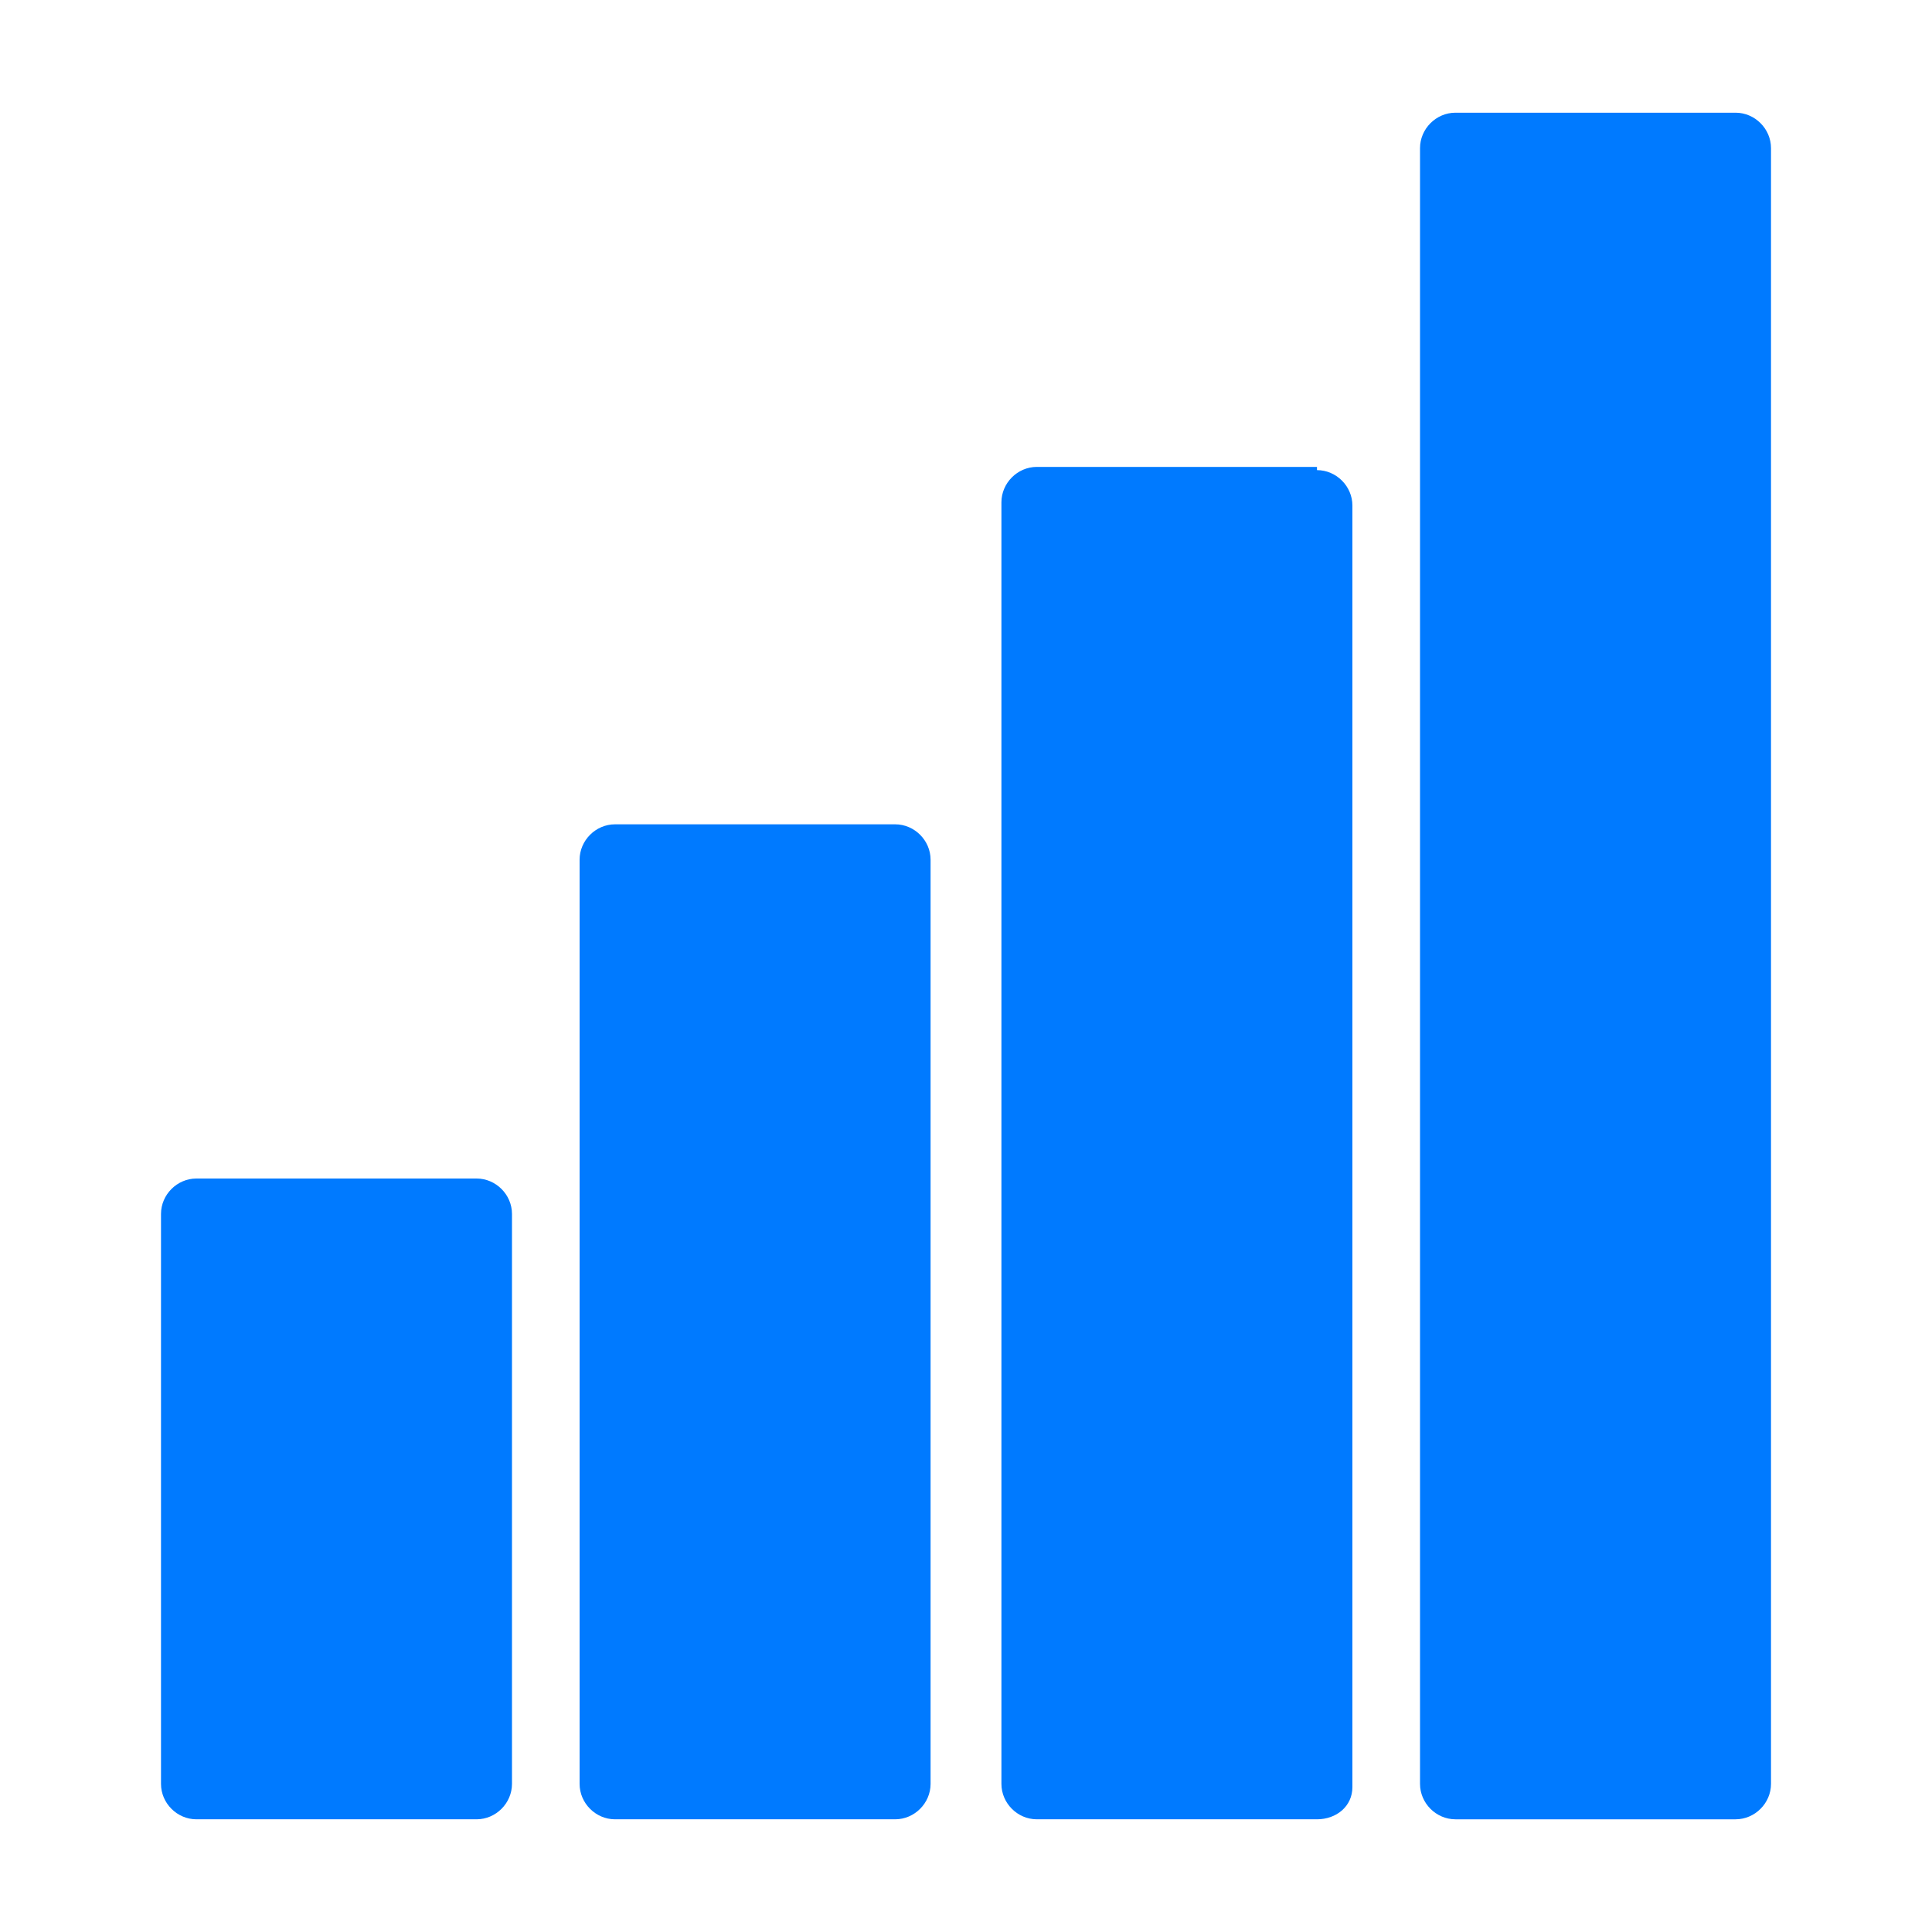 <?xml version="1.0" encoding="UTF-8"?>
<svg id="Layer_1" xmlns="http://www.w3.org/2000/svg" version="1.1" viewBox="0 0 60 60">
  <!-- Generator: Adobe Illustrator 29.1.0, SVG Export Plug-In . SVG Version: 2.1.0 Build 142)  -->
  <defs>
    <style>
      .st0 {
        fill: #007aff;
      }
    </style>
  </defs>
  <path class="st0" d="M14.8,36.6s0,0,0,0H6.1c-.6,0-1.1.5-1.1,1.1,0,0,0,0,0,0v17.7c0,.6.5,1.1,1.1,1.1h8.7c.6,0,1.1-.5,1.1-1.1h0v-17.7c0-.6-.5-1.1-1.1-1.1Z"/>
  <path class="st0" d="M27.8,25.6h-8.7c-.6,0-1.1.5-1.1,1.1,0,0,0,0,0,0v28.7c0,.6.5,1.1,1.1,1.1h8.7c.6,0,1.1-.5,1.1-1.1h0v-28.7c0-.6-.5-1.1-1.1-1.1Z"/>
  <path class="st0" d="M40.9,14.5s0,0,0,0h-8.7c-.6,0-1.1.5-1.1,1.1h0v39.8c0,.6.5,1.1,1.1,1.1h8.7c.6,0,1.1-.4,1.1-1,0,0,0,0,0,0V15.7c0-.6-.5-1.1-1.1-1.1Z"/>
  <path class="st0" d="M55,55.4V4.6c0-.6-.5-1.1-1.1-1.1,0,0,0,0,0,0h-8.7c-.6,0-1.1.5-1.1,1.1,0,0,0,0,0,0v50.8c0,.6.5,1.1,1.1,1.1,0,0,0,0,0,0h8.7c.6,0,1.1-.5,1.1-1.1,0,0,0,0,0,0Z"/>
</svg>